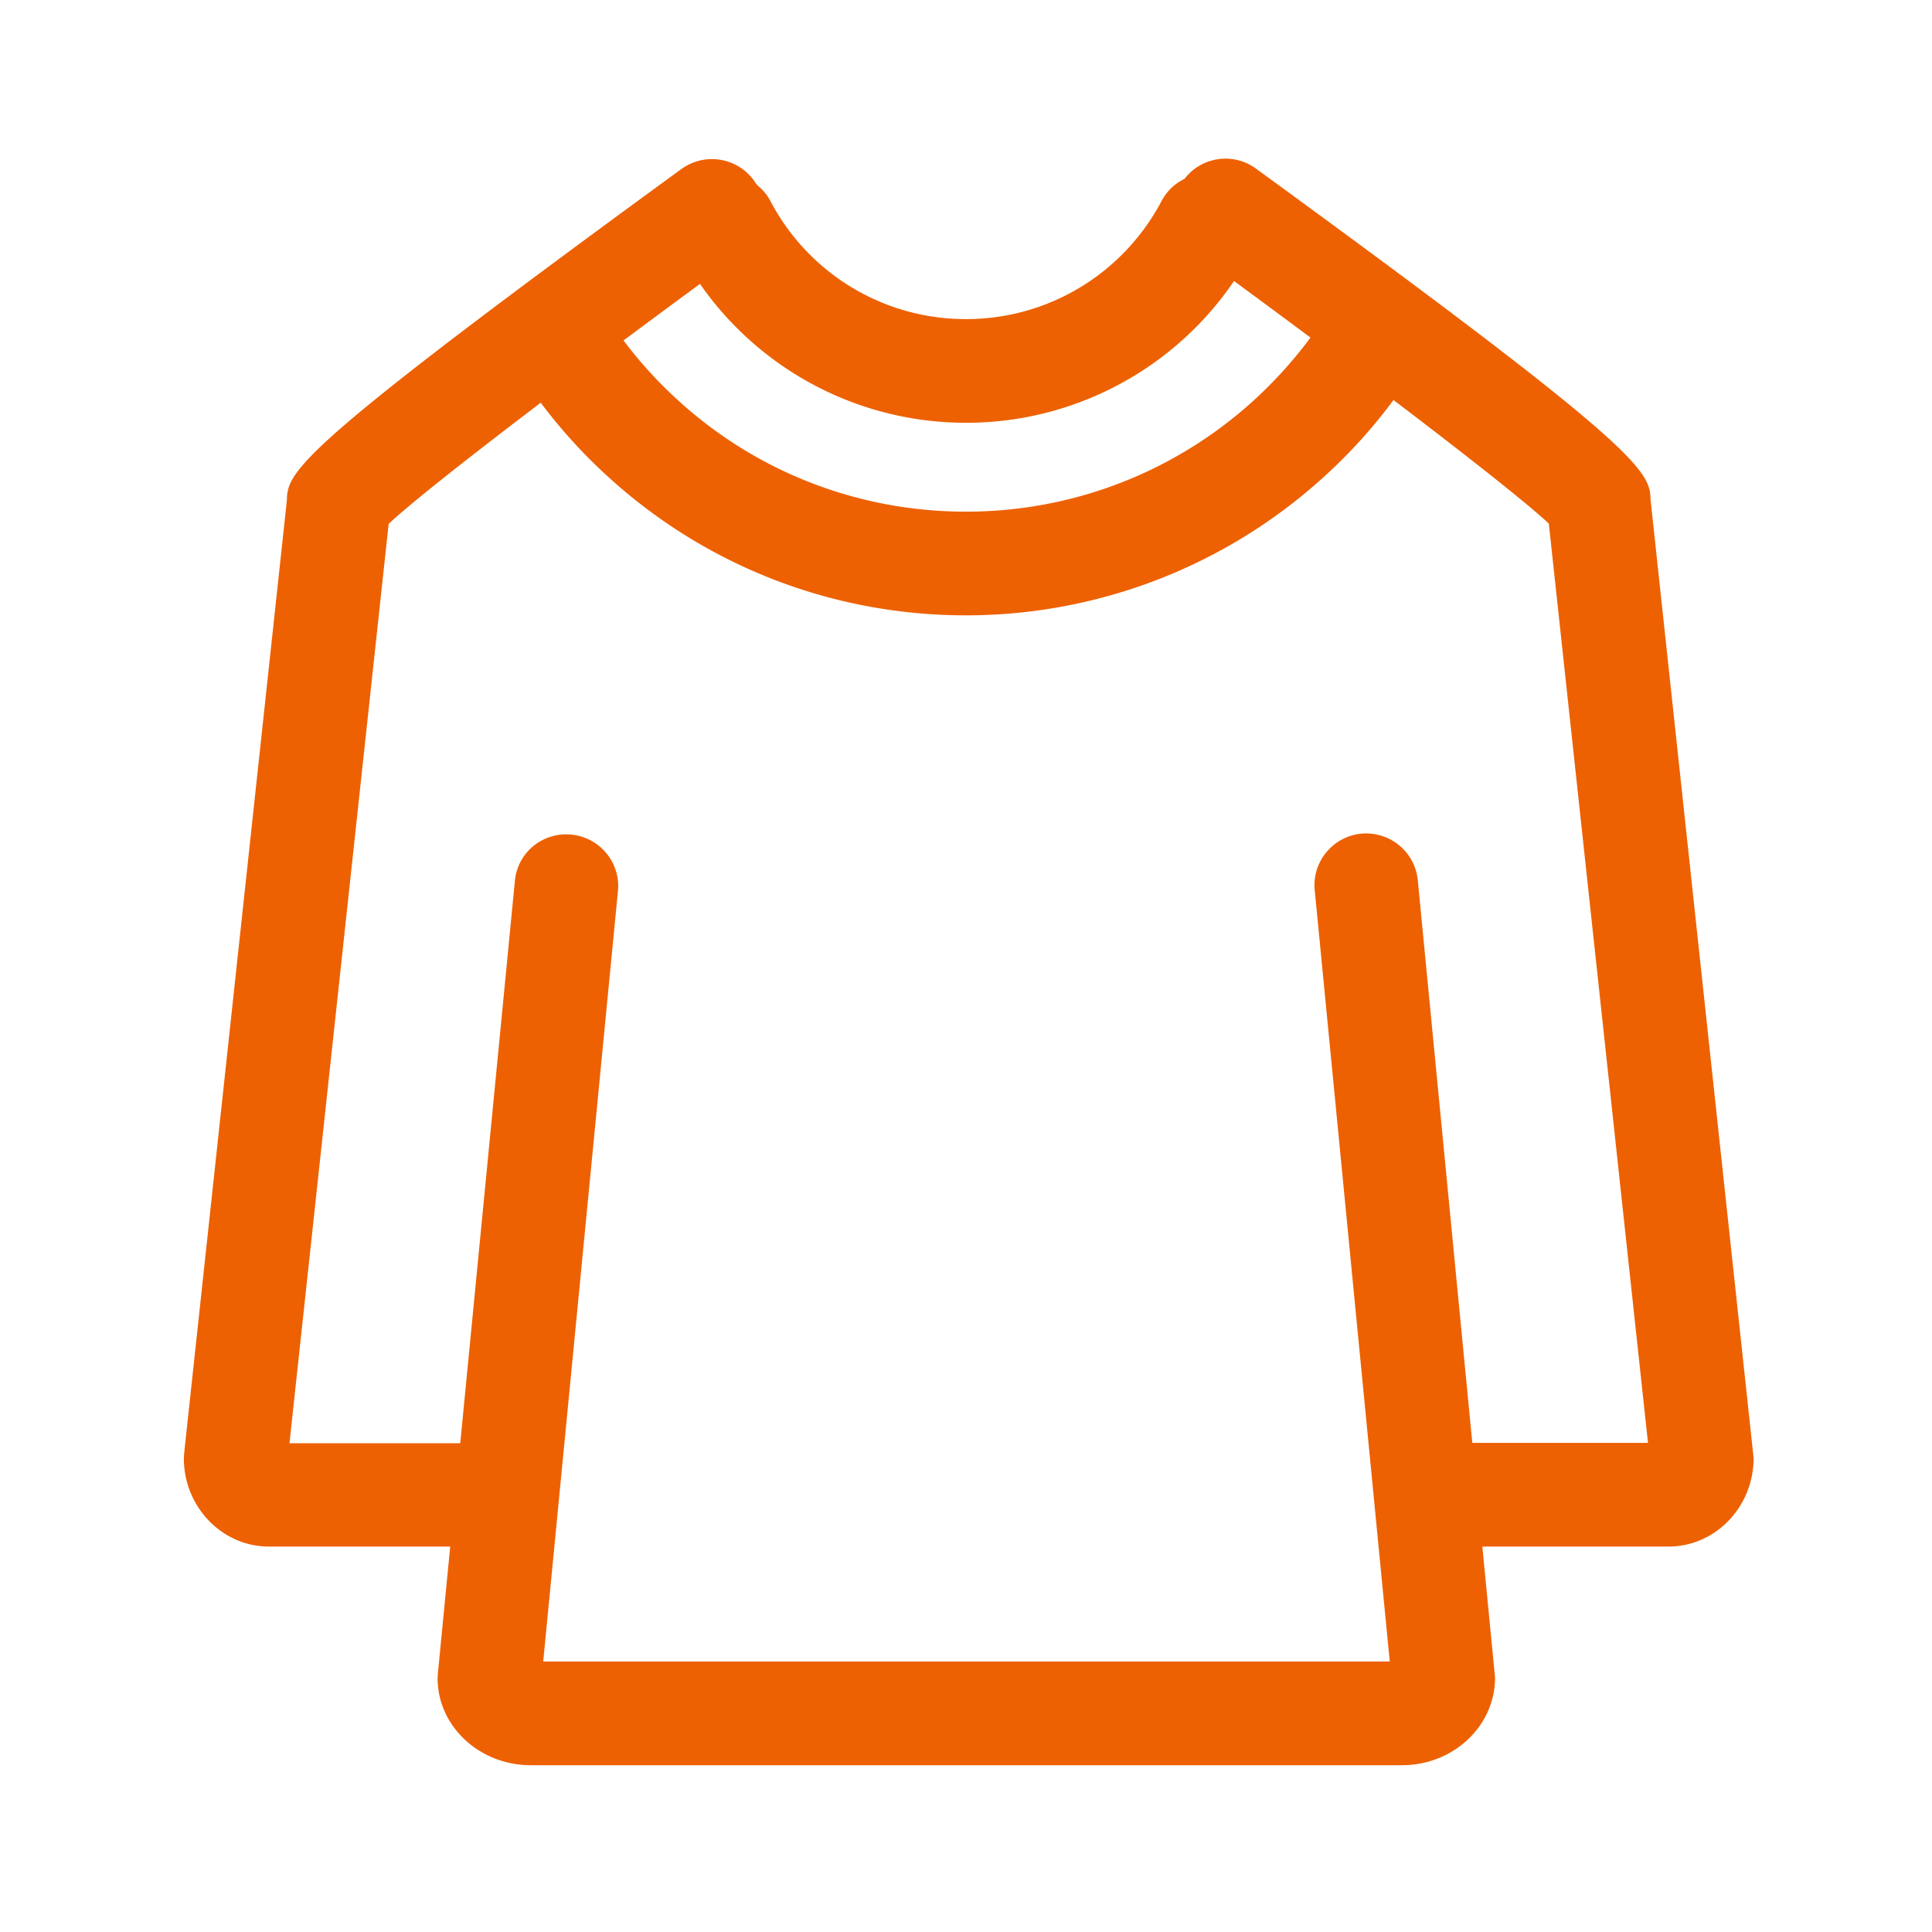 <svg version="1.1" id="prefix__レイヤー_5" xmlns="http://www.w3.org/2000/svg" x="0" y="0" width="60" height="60" xml:space="preserve">
    <style>
        .prefix__st0 {
            fill: #ed6103
        }
    </style>
    <path class="prefix__st0" d="M15.06 48.03H8.35c-1.45 0-2.64-1.23-2.64-2.74l.01-.17 3.19-29.59c.01-.91.39-1.63 12.25-10.28.72-.52 1.72-.37 2.25.35.52.72.37 1.72-.35 2.25-4.64 3.38-9.76 7.26-10.99 8.42L8.99 44.82h6.07c.89 0 1.61.72 1.61 1.61s-.72 1.6-1.61 1.6zM51.82 48.03h-6.71a1.609 1.609 0 110-3.22h6.07L48.1 16.26c-1.23-1.15-6.35-5.04-10.99-8.42-.72-.52-.87-1.53-.35-2.25s1.53-.88 2.25-.35c11.86 8.64 12.24 9.37 12.25 10.28l3.2 29.76c0 1.52-1.19 2.75-2.64 2.75z" />
    <path class="prefix__st0" d="M43.54 54.82H16.48c-1.59 0-2.89-1.21-2.89-2.7l.01-.16 2.39-24.6c.08-.88.86-1.53 1.76-1.44.88.09 1.53.87 1.44 1.76L16.87 51.6h26.29l-2.33-23.95c-.09-.88.56-1.67 1.44-1.76.89-.08 1.67.56 1.76 1.44l2.4 24.77c0 1.51-1.3 2.72-2.89 2.72zM30 13.13c-3.74 0-7.16-2.06-8.91-5.38-.41-.78-.11-1.75.67-2.17.78-.41 1.76-.11 2.17.67A6.844 6.844 0 0030 9.91c2.55 0 4.87-1.4 6.07-3.66.41-.79 1.39-1.08 2.17-.67.78.41 1.09 1.39.67 2.17A10.055 10.055 0 0130 13.13z" />
    <path class="prefix__st0" d="M30 19.11c-4.26 0-8.31-1.62-11.39-4.56-.99-.94-1.86-2.01-2.59-3.16-.47-.75-.25-1.74.5-2.22.75-.47 1.74-.25 2.22.5.59.93 1.29 1.79 2.09 2.55 2.48 2.37 5.74 3.67 9.17 3.67 3.31 0 6.47-1.22 8.92-3.44.9-.82 1.69-1.76 2.34-2.78.47-.75 1.46-.98 2.22-.5.75.47.98 1.47.5 2.22a16.25 16.25 0 01-2.9 3.45A16.5 16.5 0 0130 19.11z" />
</svg>